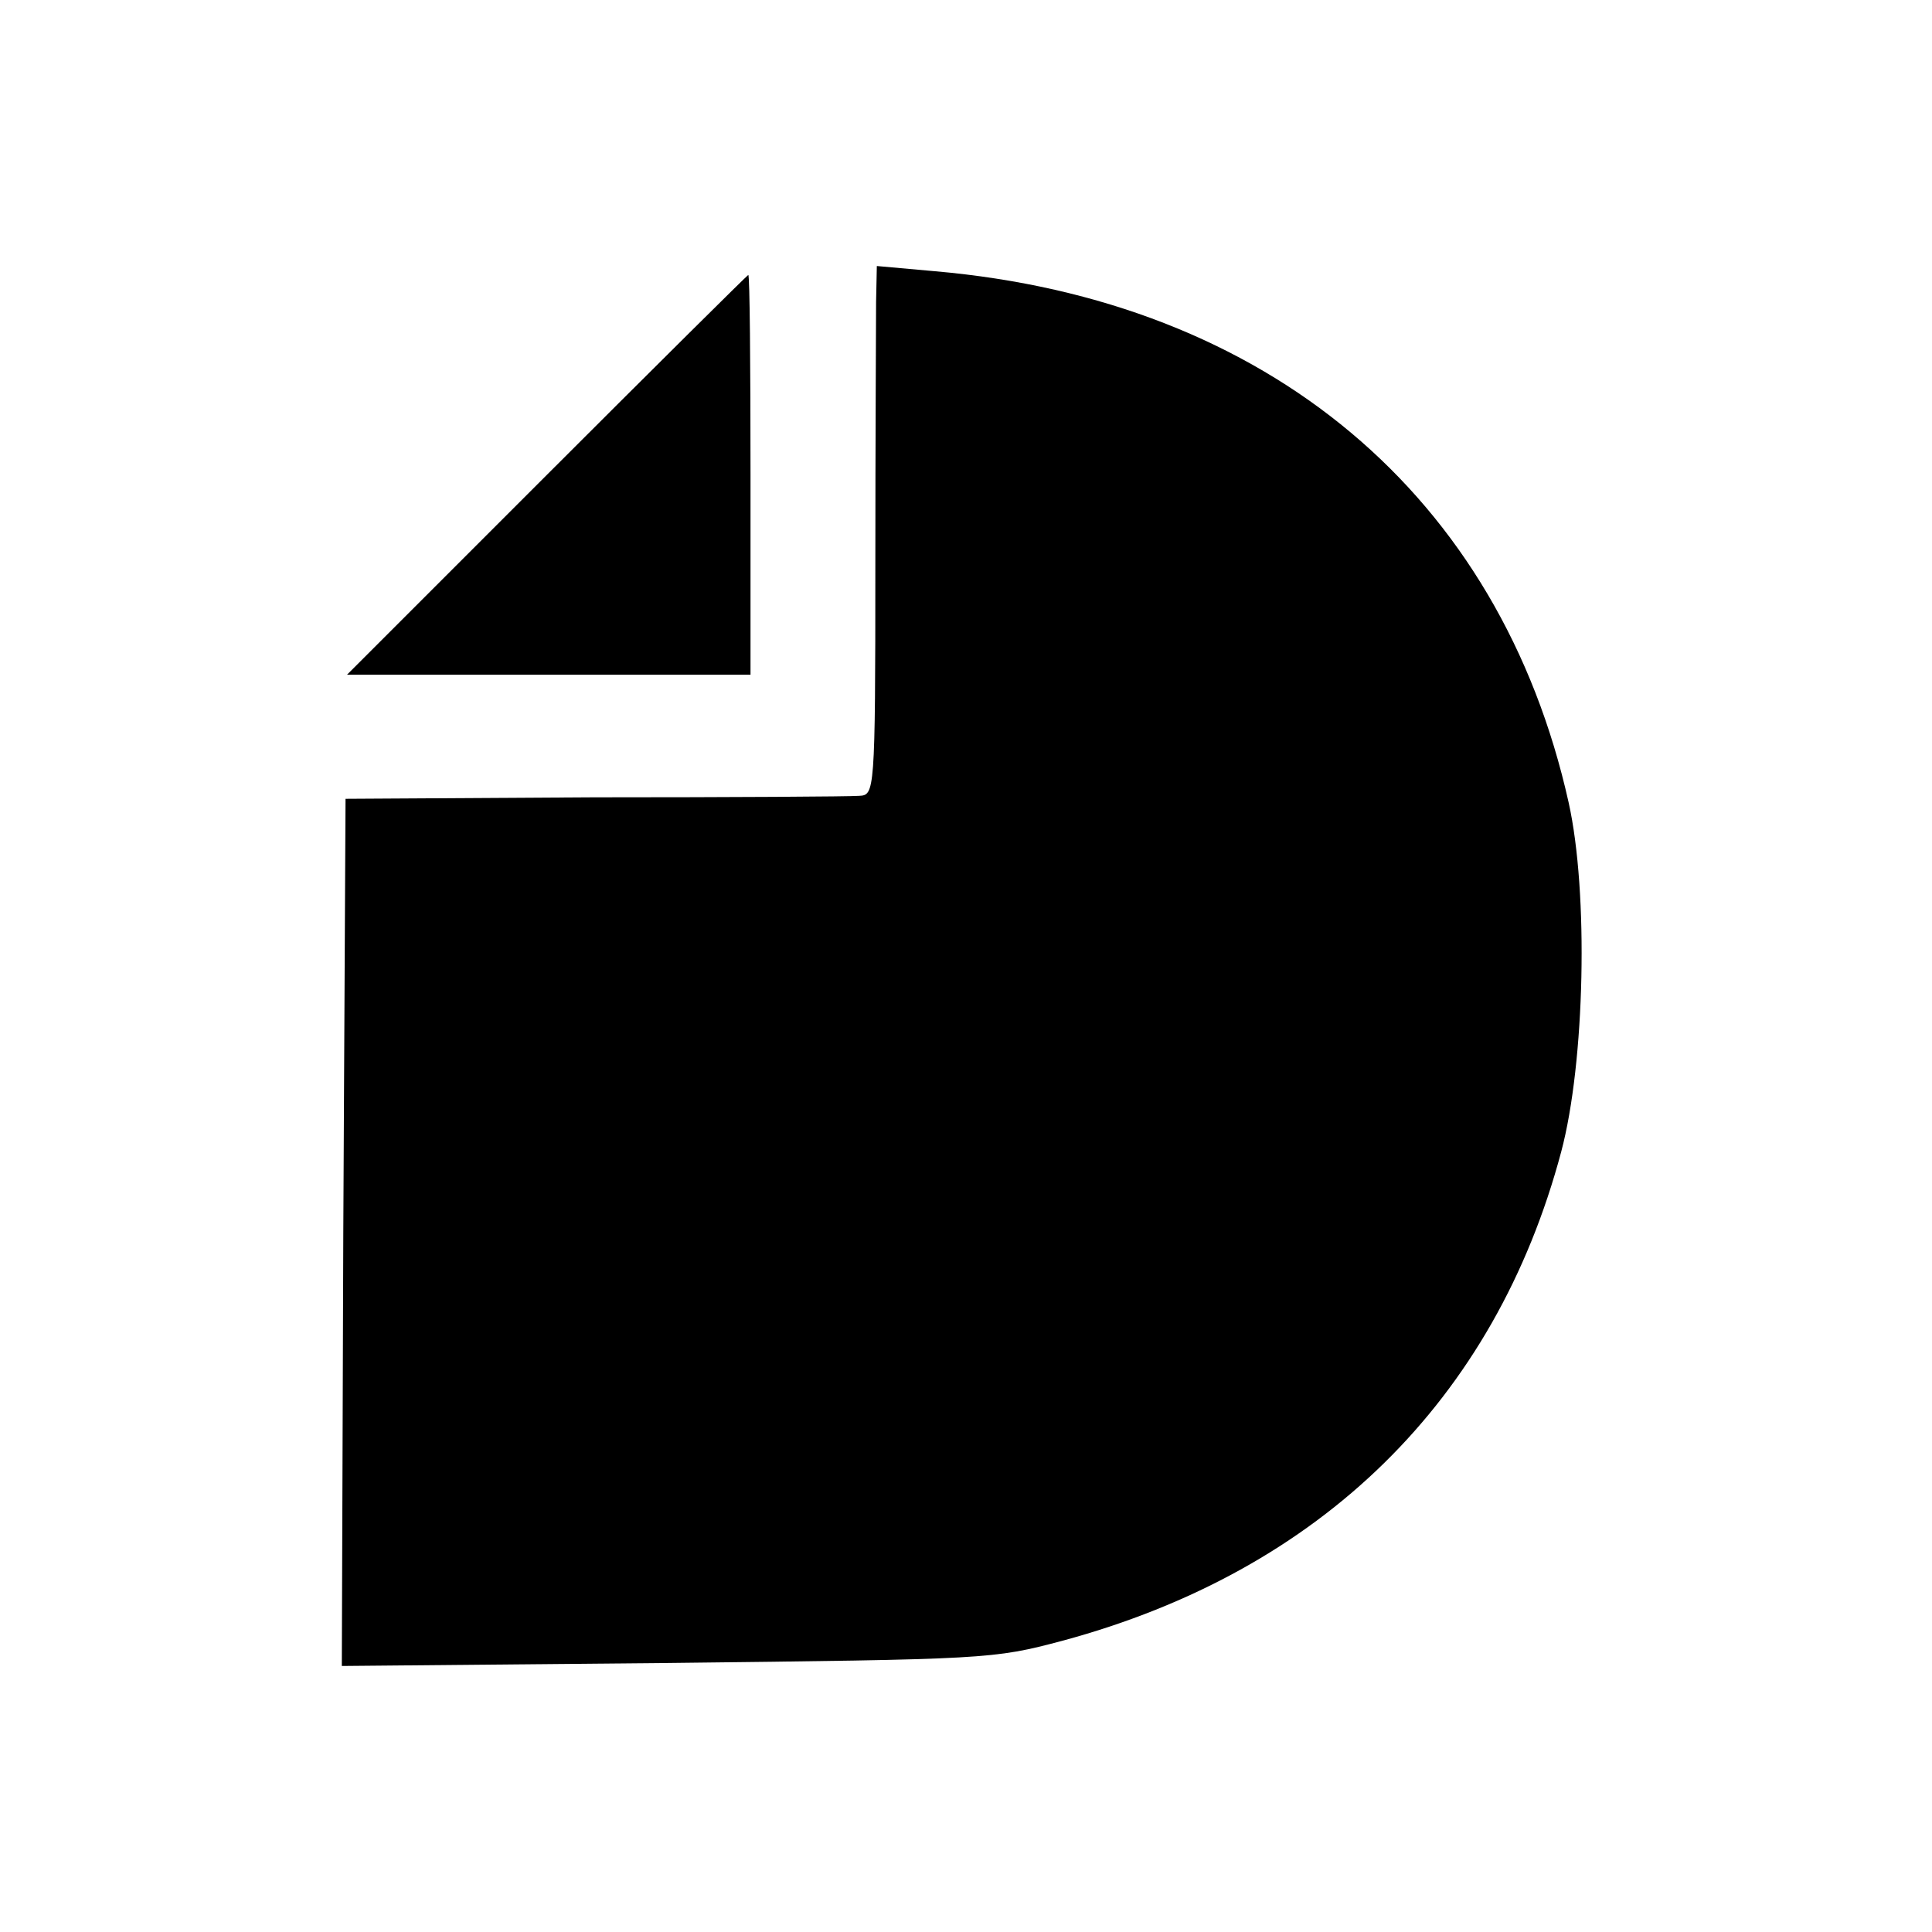 <?xml version="1.0" standalone="no"?>
<!DOCTYPE svg PUBLIC "-//W3C//DTD SVG 20010904//EN"
 "http://www.w3.org/TR/2001/REC-SVG-20010904/DTD/svg10.dtd">
<svg version="1.0" xmlns="http://www.w3.org/2000/svg"
 width="260pt" height="260pt" viewBox="0 0 260 260"
 preserveAspectRatio="xMidYMid meet">
<g transform="translate(0,260) scale(0.1,-0.1)"
fill="#000000" stroke="none">
<path d="M1179 2194 c0 -27 -1 -187 -1 -356 0 -307 -1 -308 -22 -309 -11 -1
-172 -2 -356 -2 l-335 -2 -3 -583 -2 -584 437 4 c432 5 439 5 533 30 348 94
582 324 671 658 32 120 37 349 10 470 -92 413 -405 676 -853 715 l-78 7 -1
-48z"/>
<path d="M736 1961 l-269 -269 271 0 272 0 0 269 c0 148 -1 269 -3 269 -1 0
-123 -121 -271 -269z"/>
</g>
</svg>
